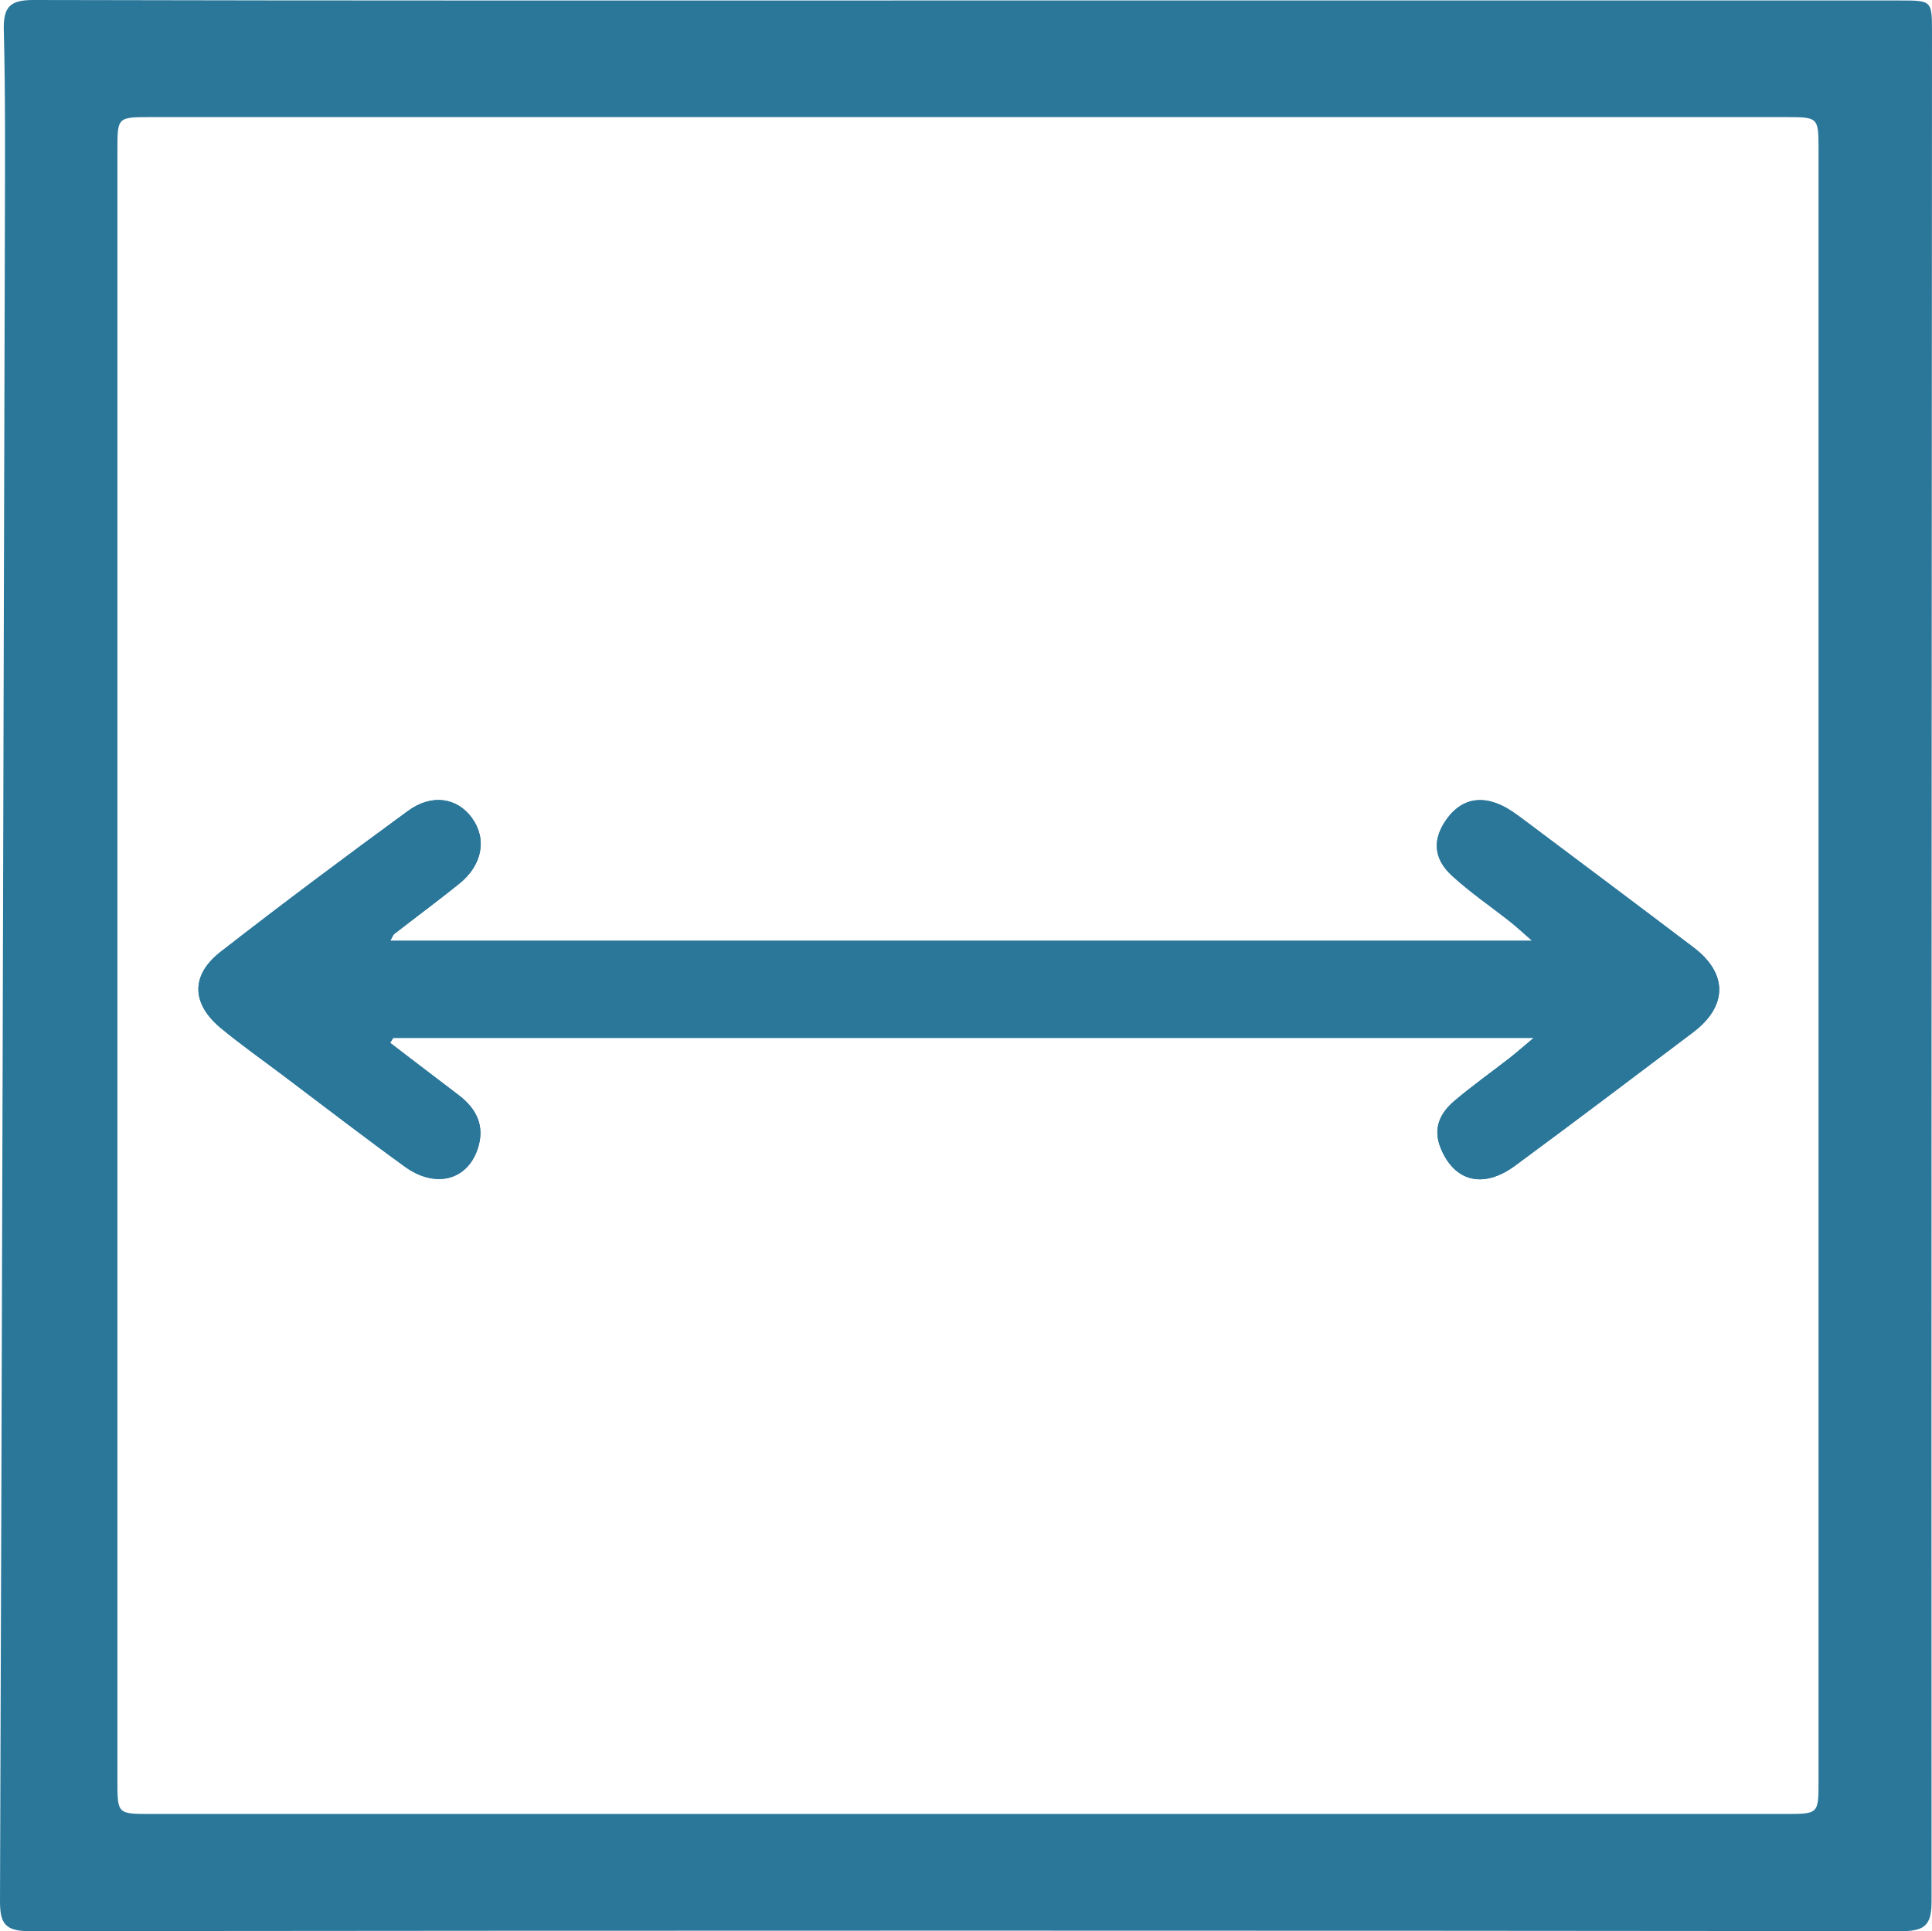 <?xml version="1.0" encoding="UTF-8"?><svg id="a" xmlns="http://www.w3.org/2000/svg" viewBox="0 0 360.45 360.33"><defs><style>.b{fill:#2b779a;}</style></defs><path class="b" d="M180.82,.09c57.88,0,115.77,0,173.65,0,5.96,0,5.98,0,5.98,5.92-.05,116.22-.13,232.43-.08,348.65,0,4.19-.94,5.67-5.45,5.67-116.52-.12-233.04-.12-349.55,0-4.61,0-5.38-1.64-5.37-5.74C.37,250.28,.64,145.97,.91,41.67c.03-12.03,.1-24.06-.2-36.08C.6,1.26,1.89-.01,6.27,0c58.18,.14,116.37,.09,174.55,.09Zm-.69,338.38c50.97,0,101.94,0,152.91,0,6.22,0,6.24,0,6.24-6.04,0-101.49,0-202.98,0-304.47,0-6.1-.02-6.11-6.18-6.11-101.64,0-203.28,0-304.92,0-6.25,0-6.27,0-6.27,6.04,0,101.49,0,202.98,0,304.47,0,6.1,.02,6.11,6.21,6.11,50.67,0,101.34,0,152.01,0Z"/><path class="b" d="M72.8,194.58l.56-.91h212.78c-2.11,1.76-3.28,2.81-4.53,3.78-3.44,2.68-7.01,5.2-10.32,8.02-2.68,2.29-4.01,5.14-2.49,8.82,2.56,6.19,7.92,7.6,13.86,3.23,11.13-8.2,22.15-16.55,33.19-24.87,6.48-4.89,6.54-10.98,.12-15.85-10.66-8.08-21.36-16.1-32.07-24.12-1.2-.9-2.44-1.79-3.79-2.41-4.15-1.93-7.69-.97-10.25,2.63-2.61,3.67-2.5,7.27,1.01,10.49,3.42,3.14,7.29,5.77,10.94,8.66,1.2,.95,2.32,2.01,4.03,3.5H72.81c.44-.77,.53-1.1,.74-1.27,4.03-3.13,8.14-6.17,12.12-9.37,4.35-3.49,5.22-8.37,2.37-12.29-2.74-3.77-7.48-4.55-11.92-1.3-11.76,8.6-23.44,17.32-34.94,26.27-5.68,4.42-5.48,9.73,.12,14.34,3.71,3.05,7.64,5.83,11.48,8.72,7.56,5.69,15.06,11.48,22.72,17.03,5.65,4.1,11.57,2.62,13.58-3.18,1.49-4.29-.1-7.59-3.58-10.21-4.25-3.21-8.47-6.46-12.7-9.69Z"/><path class="b" d="M72.8,194.58c4.23,3.23,8.45,6.48,12.7,9.69,3.48,2.62,5.06,5.93,3.58,10.21-2.01,5.8-7.93,7.28-13.58,3.18-7.66-5.55-15.16-11.34-22.72-17.03-3.84-2.89-7.77-5.67-11.48-8.72-5.6-4.6-5.79-9.92-.12-14.34,11.5-8.95,23.18-17.67,34.94-26.27,4.44-3.25,9.18-2.47,11.92,1.3,2.85,3.92,1.97,8.8-2.37,12.29-3.98,3.2-8.08,6.24-12.12,9.37-.21,.17-.3,.5-.74,1.27h213.04c-1.71-1.49-2.83-2.55-4.03-3.5-3.65-2.89-7.53-5.52-10.94-8.66-3.5-3.22-3.62-6.82-1.01-10.49,2.56-3.59,6.1-4.56,10.25-2.63,1.35,.63,2.59,1.52,3.79,2.41,10.7,8.02,21.41,16.04,32.07,24.12,6.42,4.87,6.36,10.97-.12,15.85-11.04,8.32-22.06,16.67-33.19,24.87-5.94,4.38-11.3,2.96-13.86-3.23-1.52-3.68-.19-6.53,2.49-8.82,3.31-2.82,6.88-5.34,10.32-8.02,1.24-.97,2.42-2.01,4.53-3.78H73.36l-.56,.91Z"/></svg>